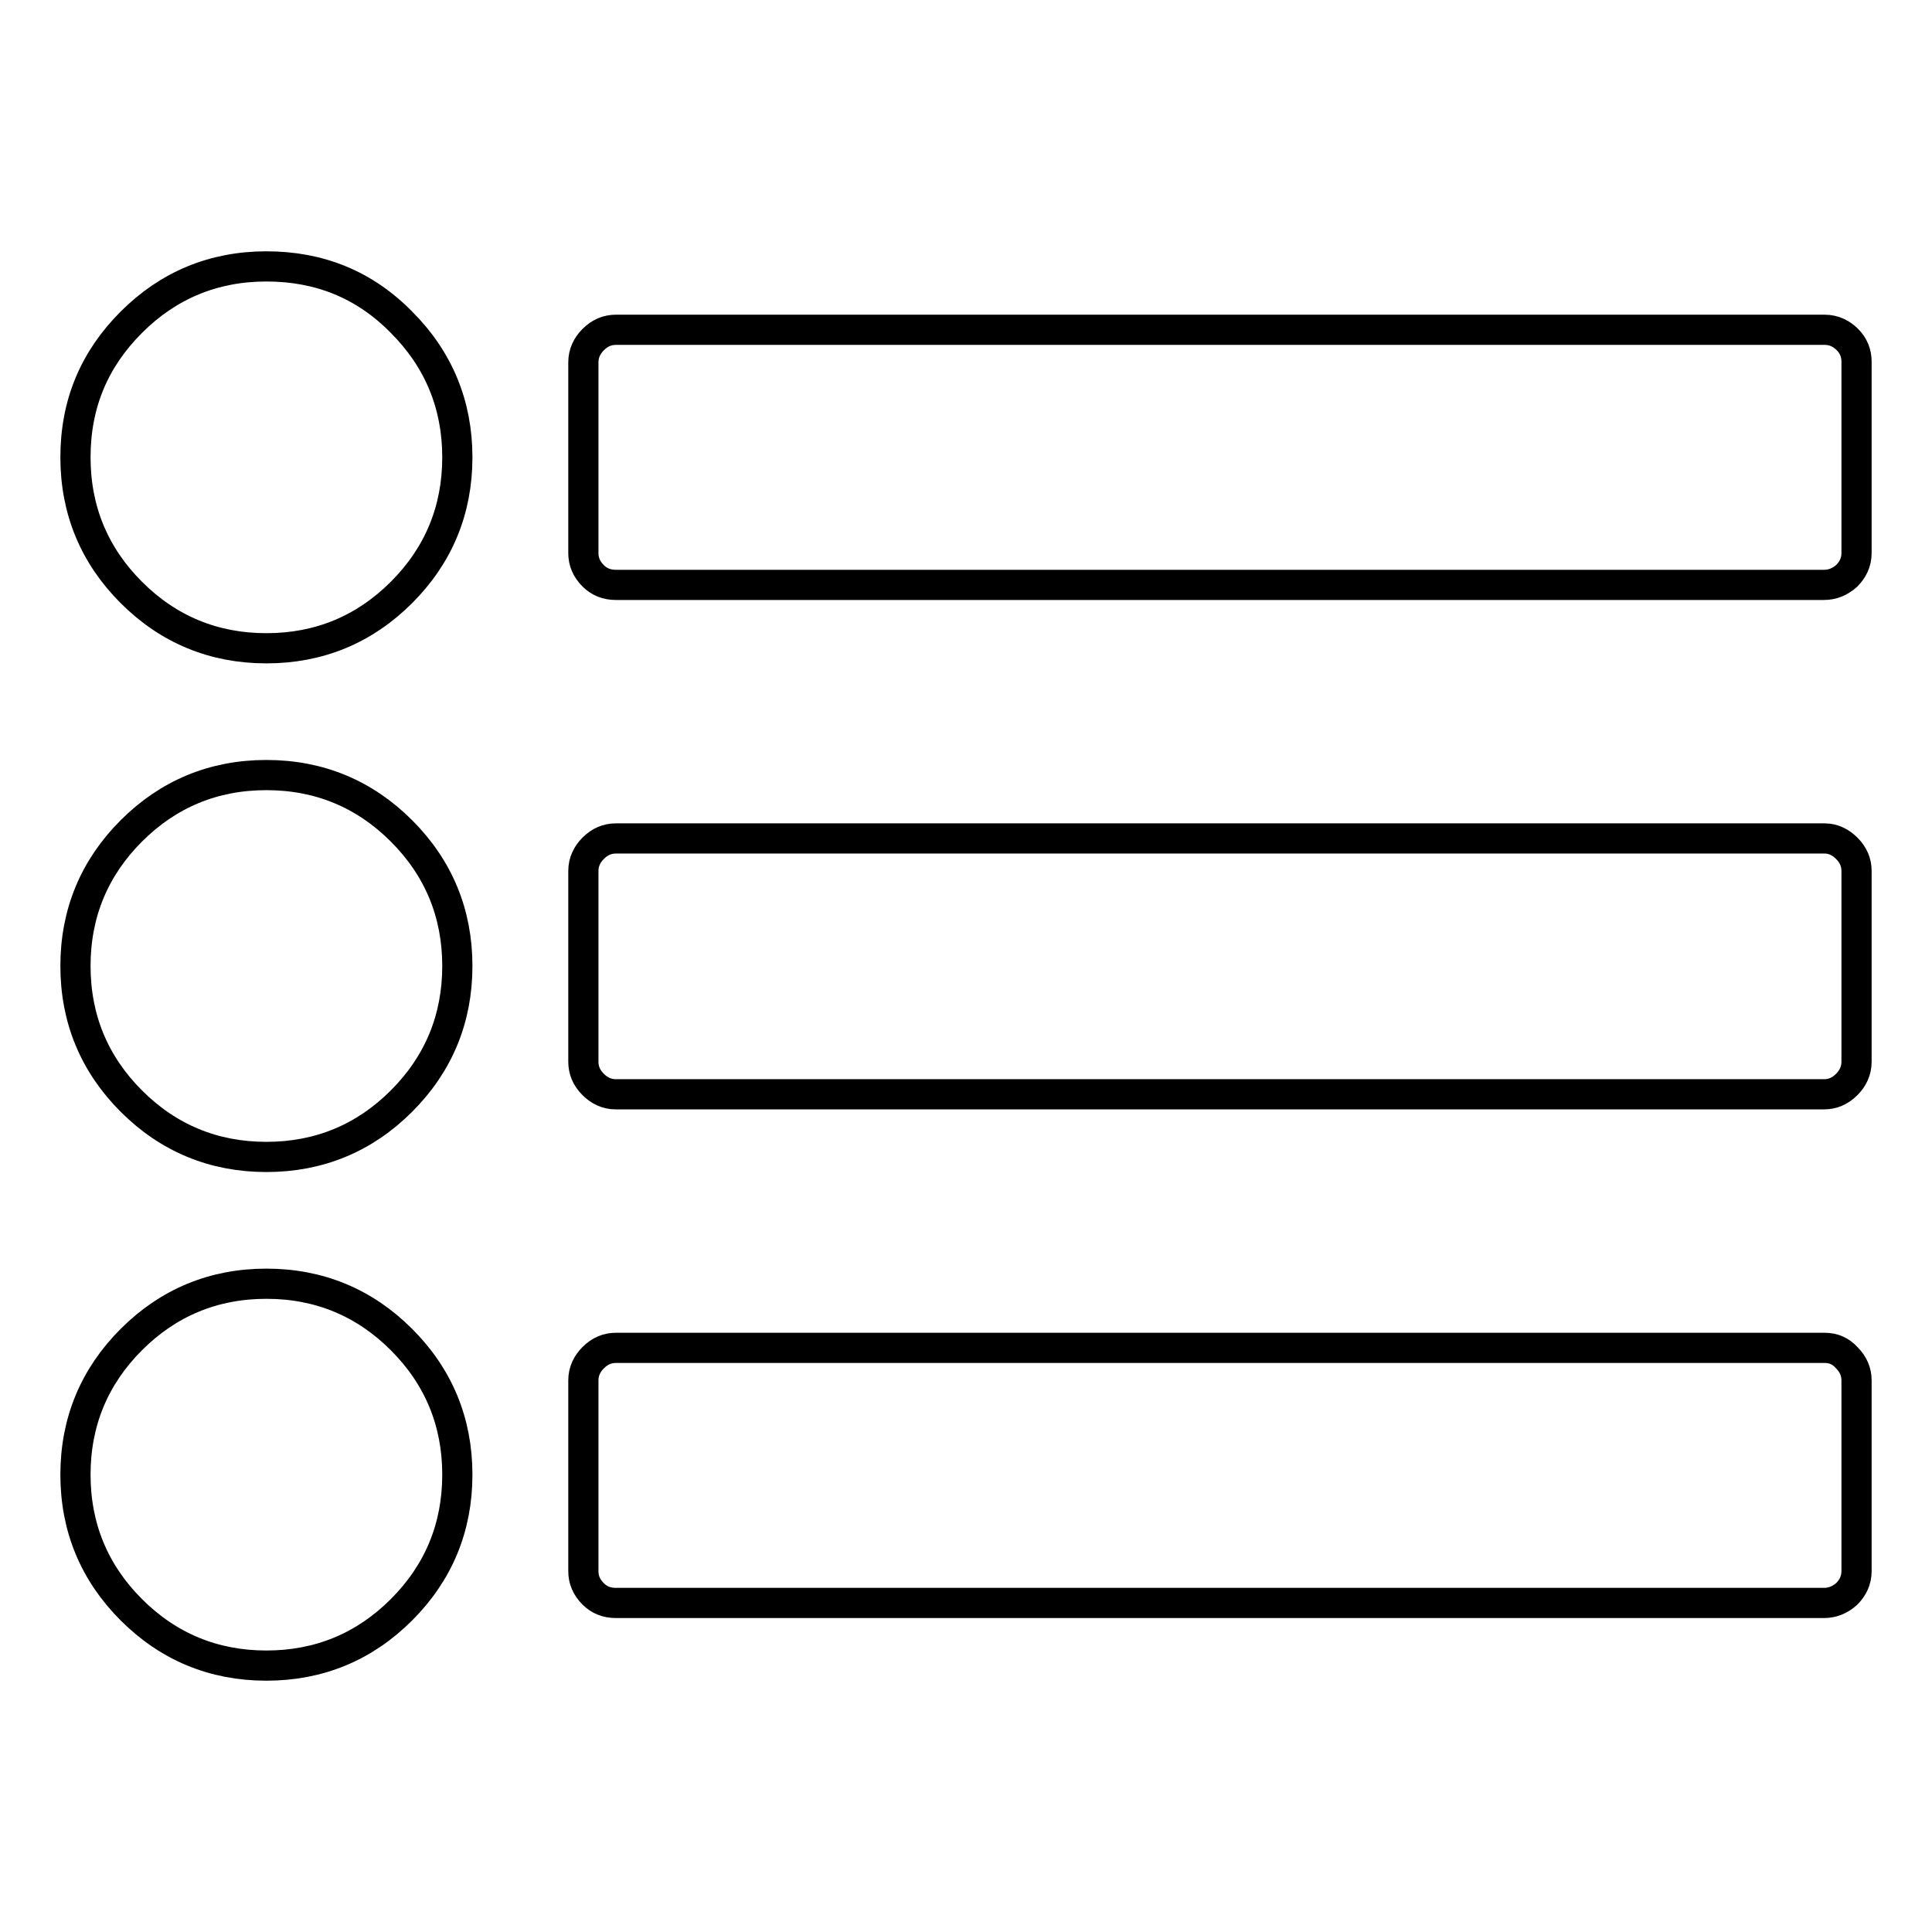 <?xml version="1.0" encoding="utf-8"?>
<!-- Svg Vector Icons : http://www.onlinewebfonts.com/icon -->
<!DOCTYPE svg PUBLIC "-//W3C//DTD SVG 1.1//EN" "http://www.w3.org/Graphics/SVG/1.1/DTD/svg11.dtd">
<svg version="1.1" xmlns="http://www.w3.org/2000/svg" xmlns:xlink="http://www.w3.org/1999/xlink" x="0px" y="0px" viewBox="0 0 256 256" enable-background="new 0 0 256 256" xml:space="preserve">
<g> <path stroke-width="4" fill-opacity="0" stroke="#000000"  d="M35.3,102.7c-7,0-13,2.5-17.9,7.4C12.5,115,10,121,10,128c0,7,2.5,13,7.4,17.9c4.9,4.9,10.9,7.4,17.9,7.4 s13-2.5,17.9-7.4c4.9-4.9,7.4-10.9,7.4-17.9c0-7-2.5-13-7.4-17.9C48.3,105.2,42.3,102.7,35.3,102.7z M35.3,35.3 c-7,0-13,2.5-17.9,7.4C12.5,47.6,10,53.5,10,60.6c0,7,2.5,13,7.4,17.9c4.9,4.9,10.9,7.4,17.9,7.4s13-2.5,17.9-7.4 c4.9-4.9,7.4-10.9,7.4-17.9c0-7-2.5-13-7.4-17.9C48.3,37.7,42.3,35.3,35.3,35.3z M35.3,170.1c-7,0-13,2.5-17.9,7.4 S10,188.4,10,195.4c0,7,2.5,13,7.4,17.9c4.9,4.9,10.9,7.4,17.9,7.4s13-2.5,17.9-7.4c4.9-4.9,7.4-10.9,7.4-17.9c0-7-2.5-13-7.4-17.9 C48.3,172.6,42.3,170.1,35.3,170.1z M244.8,45c-0.8-0.8-1.8-1.3-3-1.3H81.6c-1.1,0-2.1,0.4-3,1.3c-0.8,0.8-1.3,1.8-1.3,3v25.3 c0,1.1,0.4,2.1,1.3,3c0.8,0.8,1.8,1.2,3,1.2h160.1c1.1,0,2.1-0.4,3-1.2c0.8-0.8,1.3-1.8,1.3-3V47.9C246,46.8,245.6,45.8,244.8,45z  M241.8,111.1H81.6c-1.1,0-2.1,0.4-3,1.3c-0.8,0.8-1.3,1.8-1.3,3v25.3c0,1.1,0.4,2.1,1.3,3c0.8,0.8,1.8,1.3,3,1.3h160.1 c1.1,0,2.1-0.4,3-1.3c0.8-0.8,1.3-1.8,1.3-3v-25.3c0-1.1-0.4-2.1-1.3-3C243.9,111.6,242.9,111.1,241.8,111.1z M241.8,178.6H81.6 c-1.1,0-2.1,0.4-3,1.3c-0.8,0.8-1.3,1.8-1.3,3v25.3c0,1.1,0.4,2.1,1.3,3c0.8,0.8,1.8,1.2,3,1.2h160.1c1.1,0,2.1-0.4,3-1.2 c0.8-0.8,1.3-1.8,1.3-3v-25.3c0-1.1-0.4-2.1-1.3-3C243.9,179,242.9,178.6,241.8,178.6z"/></g>
</svg>